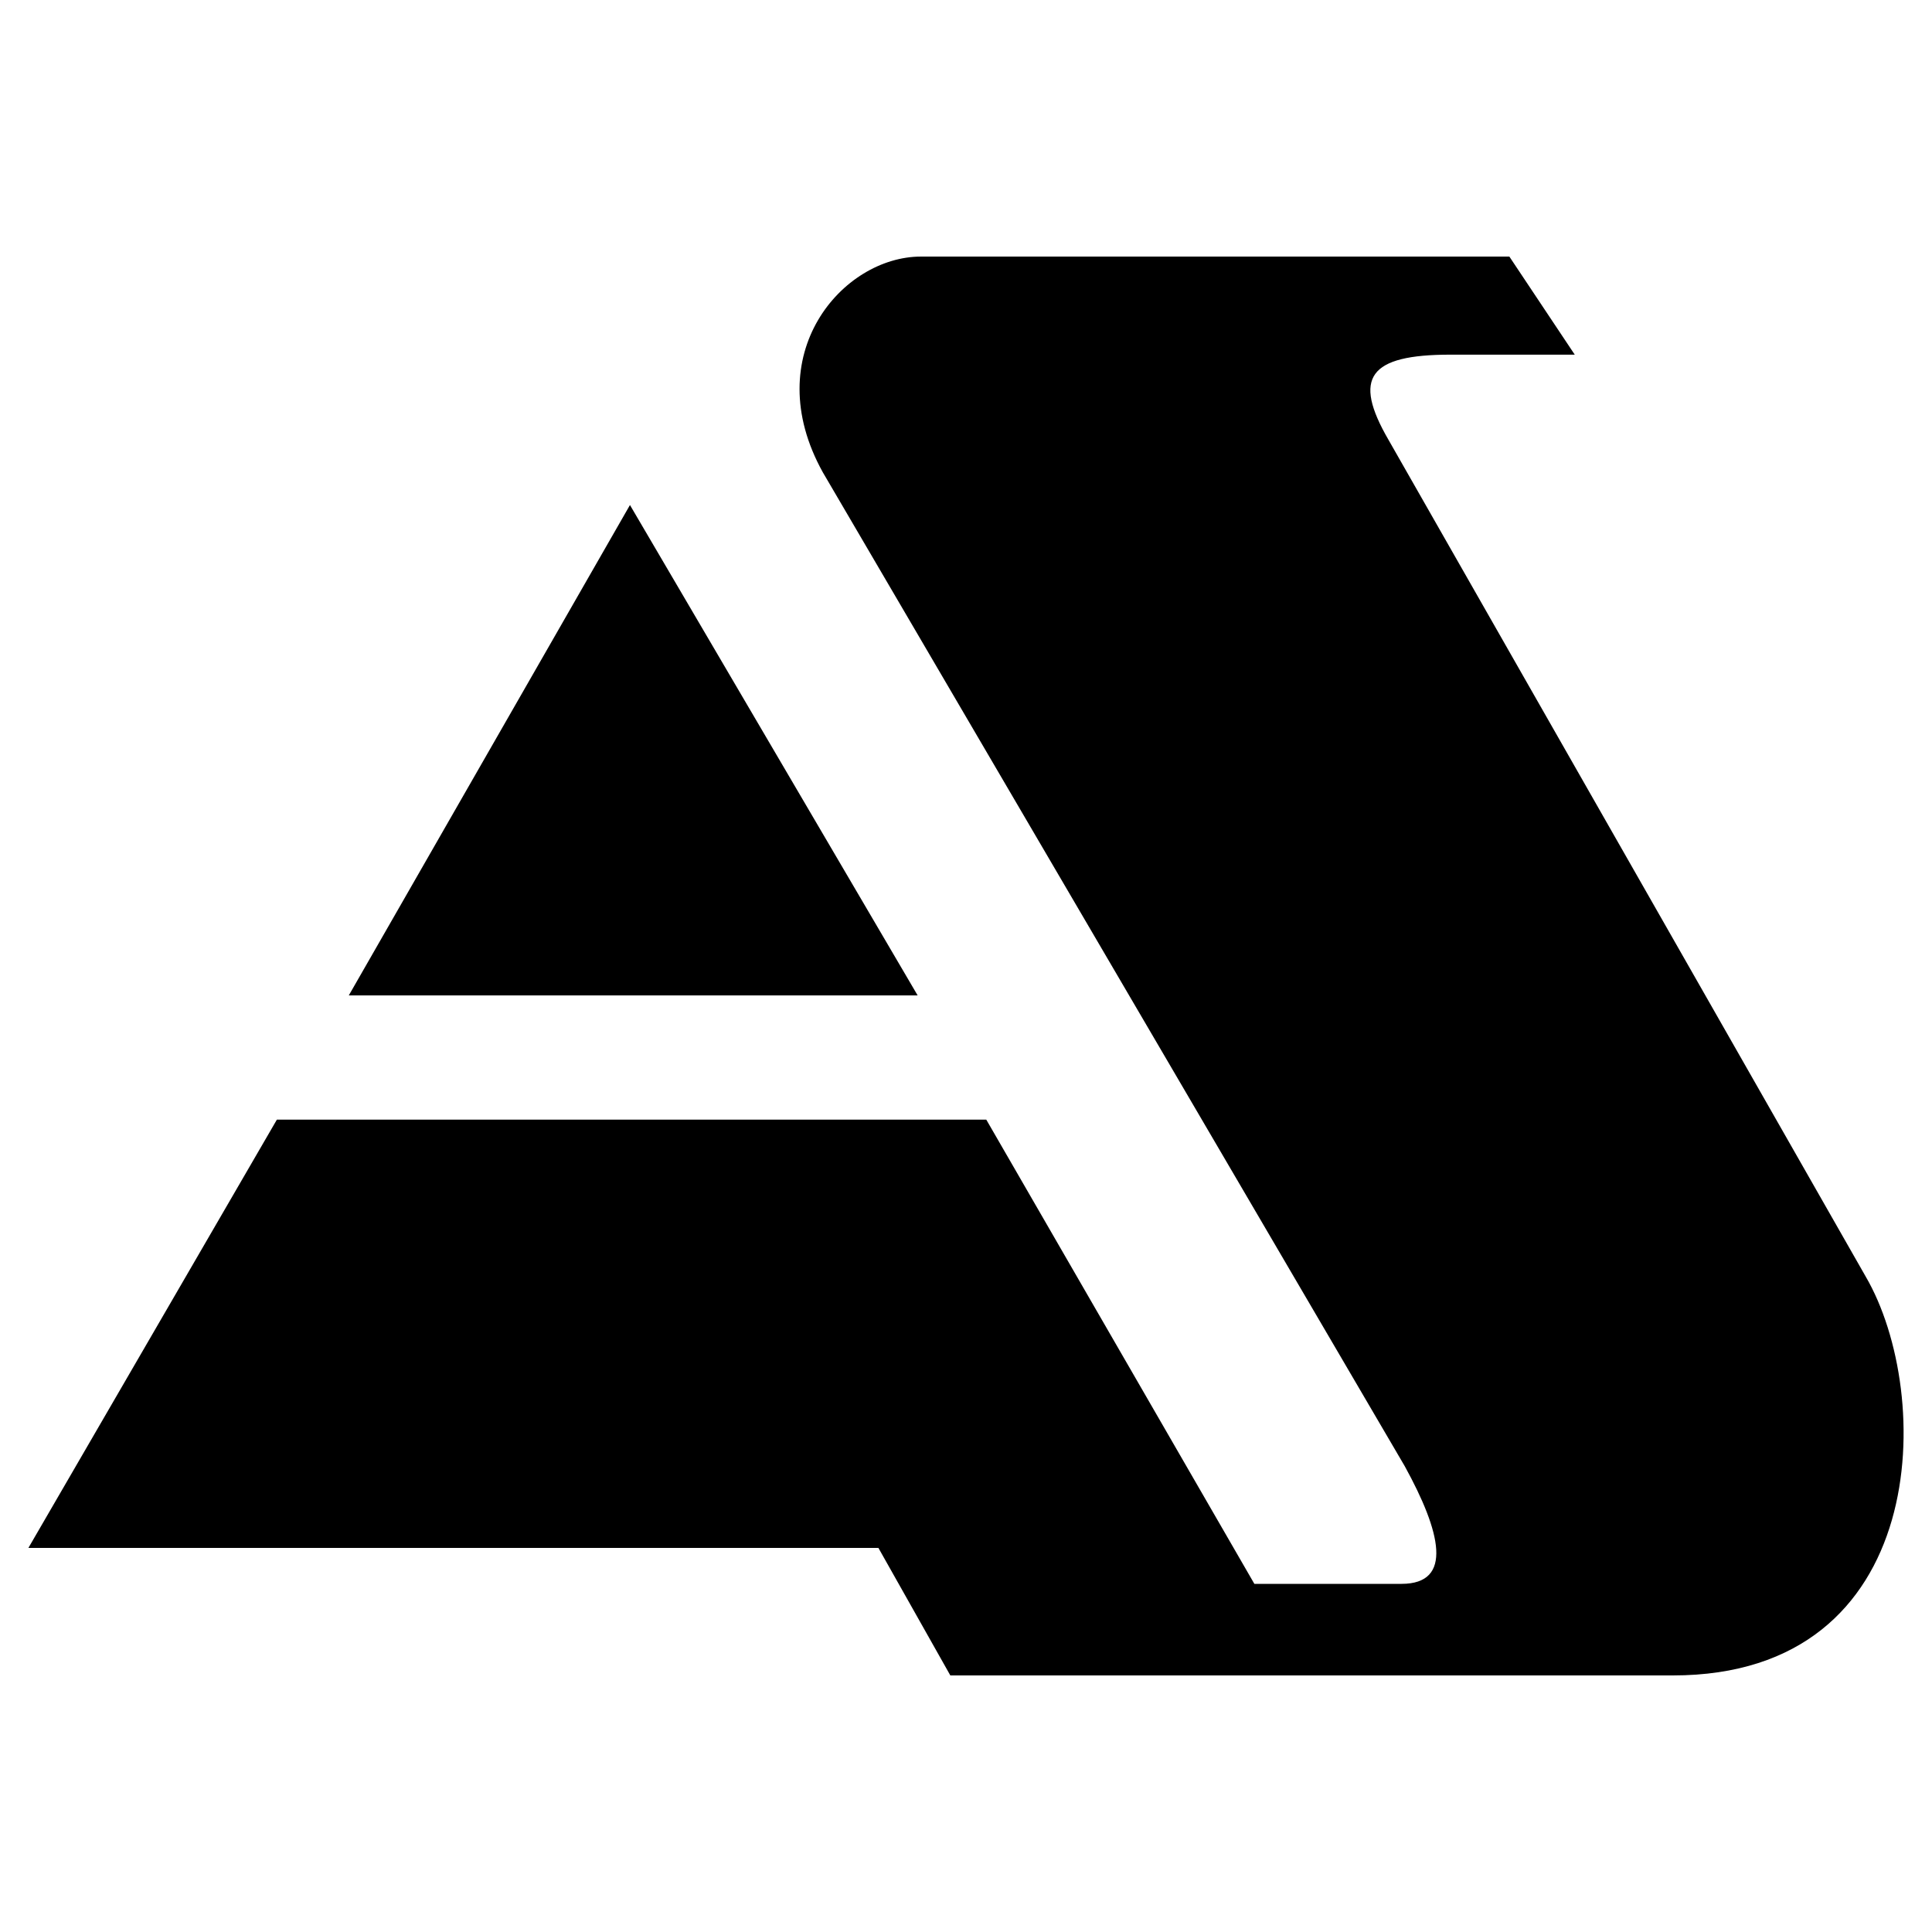 <?xml version="1.0" encoding="utf-8"?>
<!-- Generator: Adobe Illustrator 13.0.0, SVG Export Plug-In . SVG Version: 6.00 Build 14948)  -->
<!DOCTYPE svg PUBLIC "-//W3C//DTD SVG 1.0//EN" "http://www.w3.org/TR/2001/REC-SVG-20010904/DTD/svg10.dtd">
<svg version="1.0" id="Layer_1" xmlns="http://www.w3.org/2000/svg" xmlns:xlink="http://www.w3.org/1999/xlink" x="0px" y="0px"
	 width="192.756px" height="192.756px" viewBox="0 0 192.756 192.756" enable-background="new 0 0 192.756 192.756"
	 xml:space="preserve">
<g>
	<polygon fill-rule="evenodd" clip-rule="evenodd" fill="#FFFFFF" points="0,0 192.756,0 192.756,192.756 0,192.756 0,0 	"/>
	<path fill-rule="evenodd" clip-rule="evenodd" d="M91.88,25.599h58.71l6.523,9.785h-12.395c-8.154,0-9.785,2.283-6.197,8.48
		l47.621,83.499c6.85,11.742,6.523,39.795-19.244,39.795H94.815l-7.176-12.723H2.834l24.789-42.727h70.779l26.746,46.314h14.678
		c5.219,0,3.914-5.217,0.326-11.74L82.095,47.126C75.571,35.384,84.052,25.599,91.88,25.599L91.88,25.599z M91.553,99.312H34.8
		l28.051-48.925L91.553,99.312L91.553,99.312z"/>
</g>
</svg>
